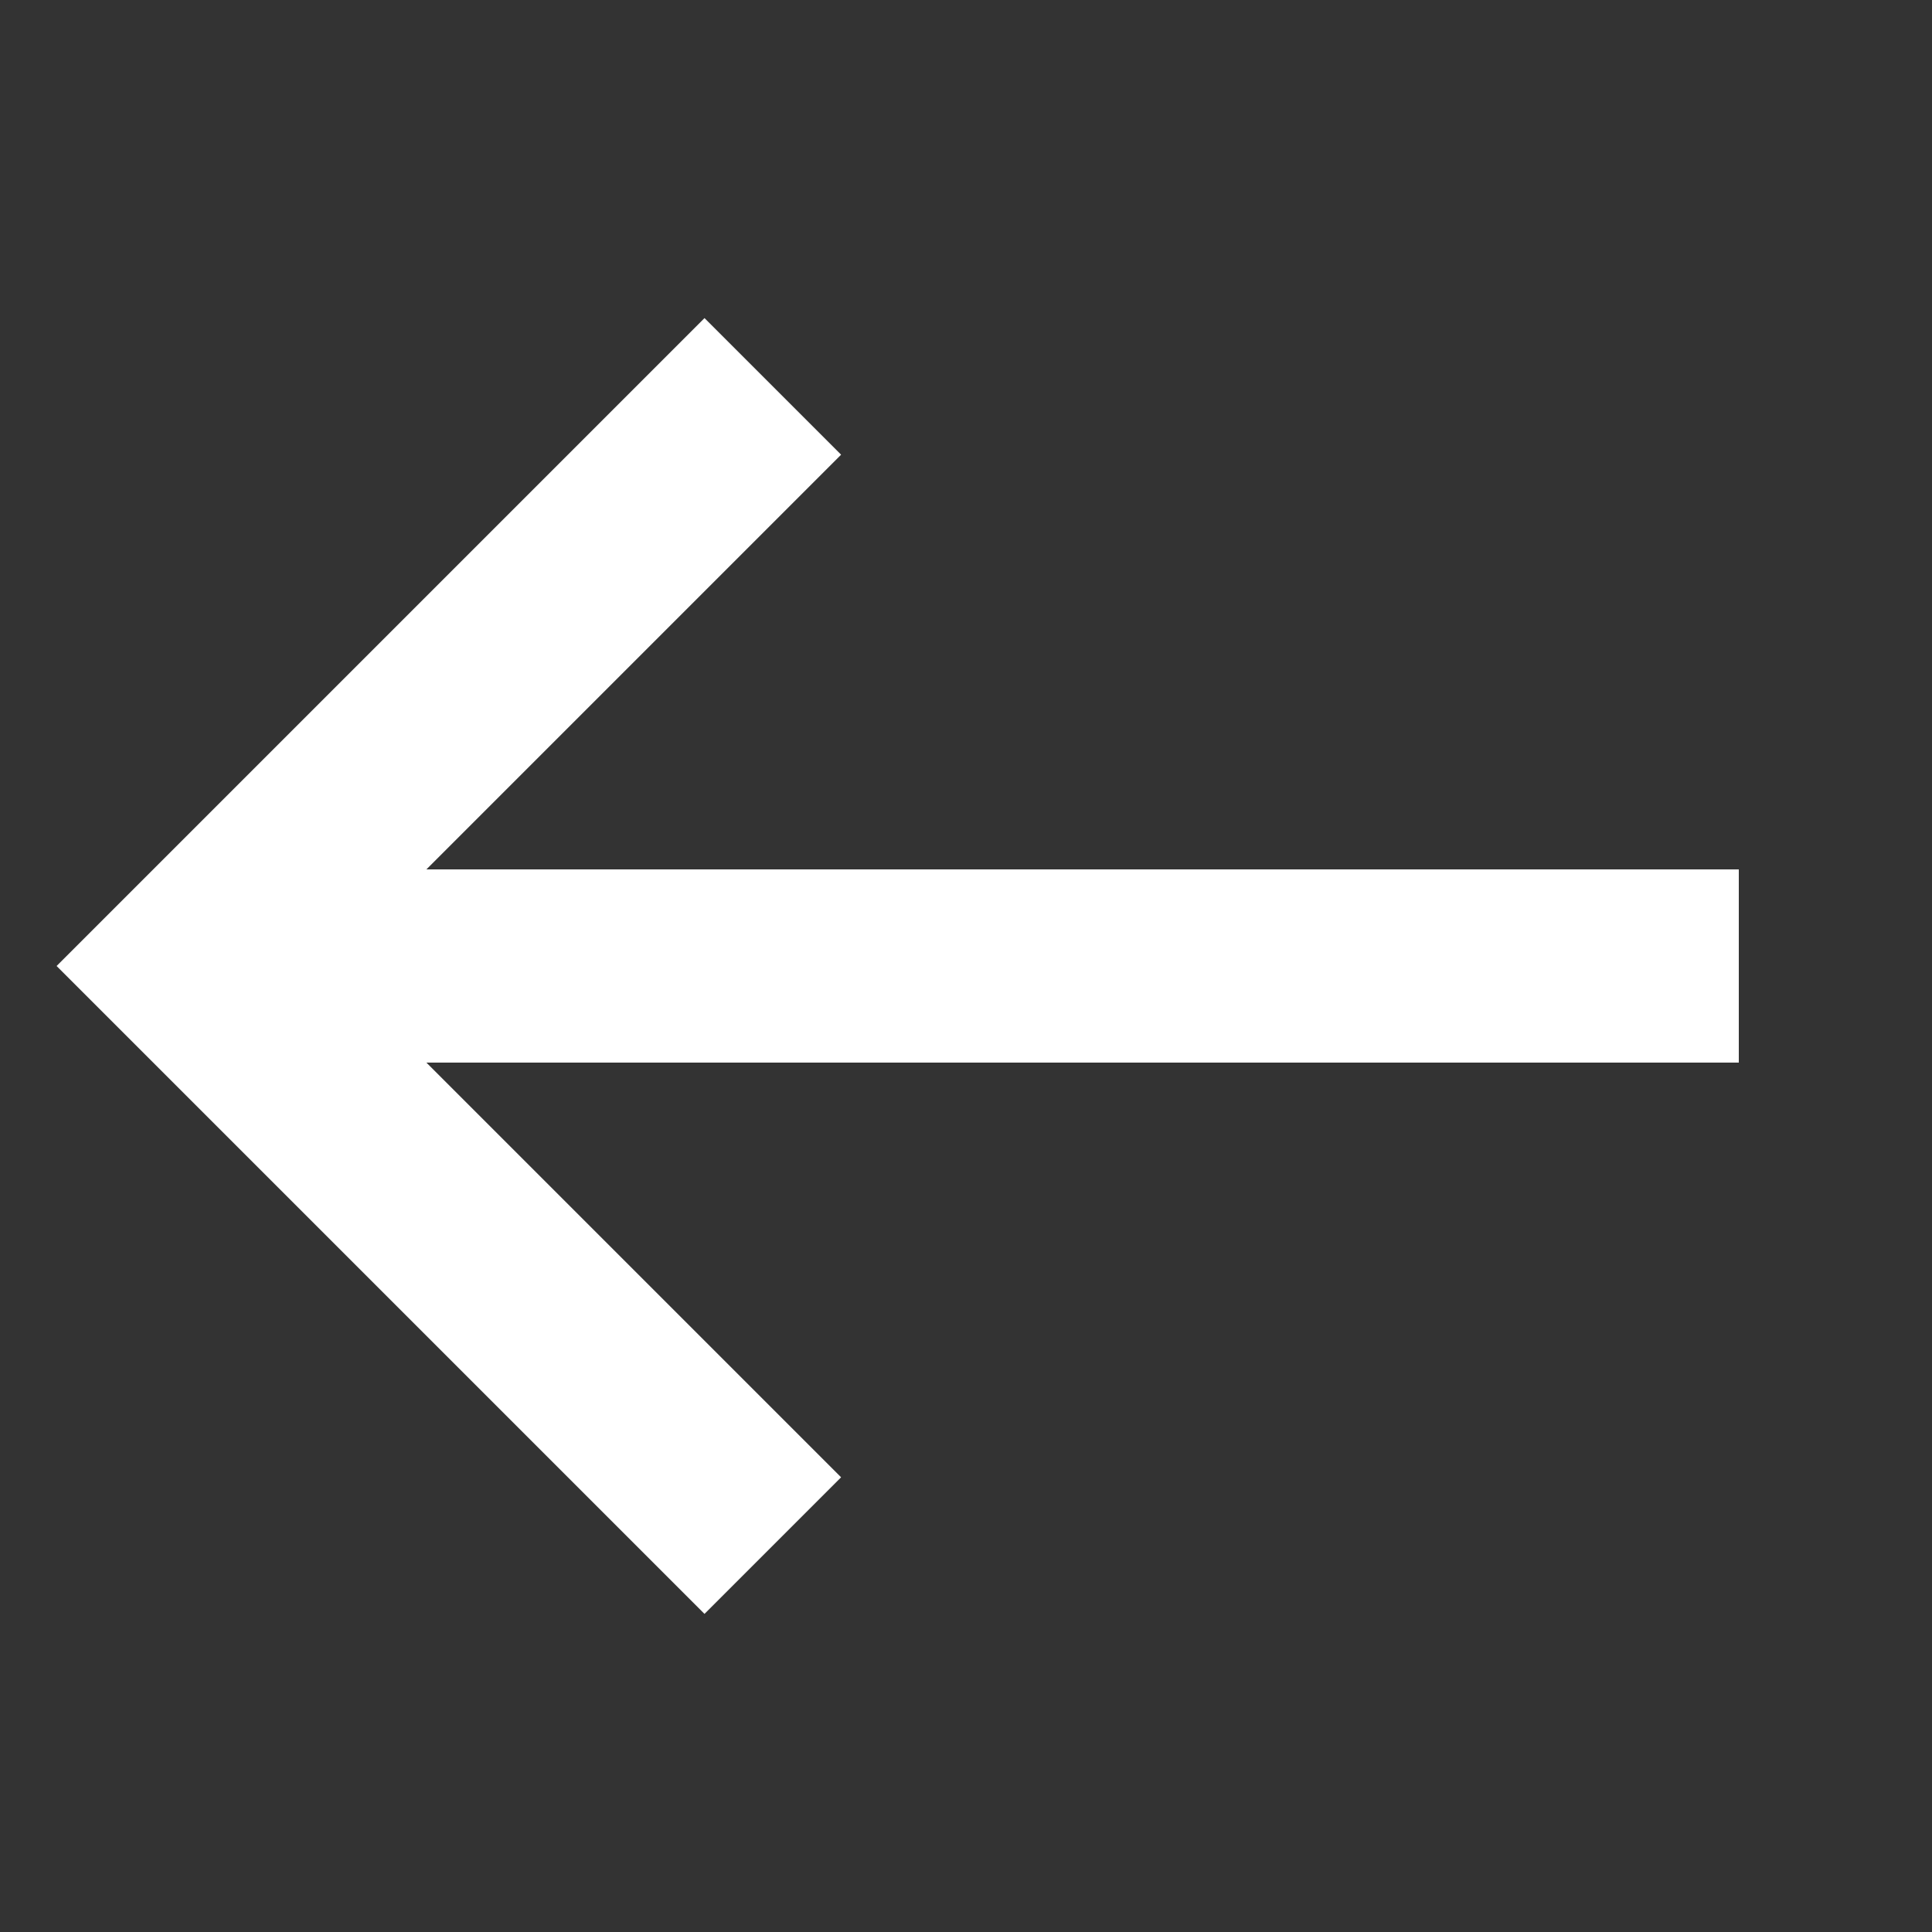 <svg width="20" height="20" viewBox="0 0 20 20" fill="none" xmlns="http://www.w3.org/2000/svg">
<rect x="0" y="0" width="20" height="20" fill="#333333" stroke="none"/>
<g clip-path="url(#clip0_1356_23398)">
<path fill-rule="evenodd" clip-rule="evenodd" d="M7.293 3.293L0.586 10L7.293 16.707L8.707 15.293L4.414 11H18V9H4.414L8.707 4.707L7.293 3.293Z" fill="white"/>
</g>
<defs>
<clipPath id="clip0_1356_23398">
<rect width="20" height="20" fill="white" transform="matrix(-1 0 0 1 20 0)"/>
</clipPath>
</defs>
</svg>
